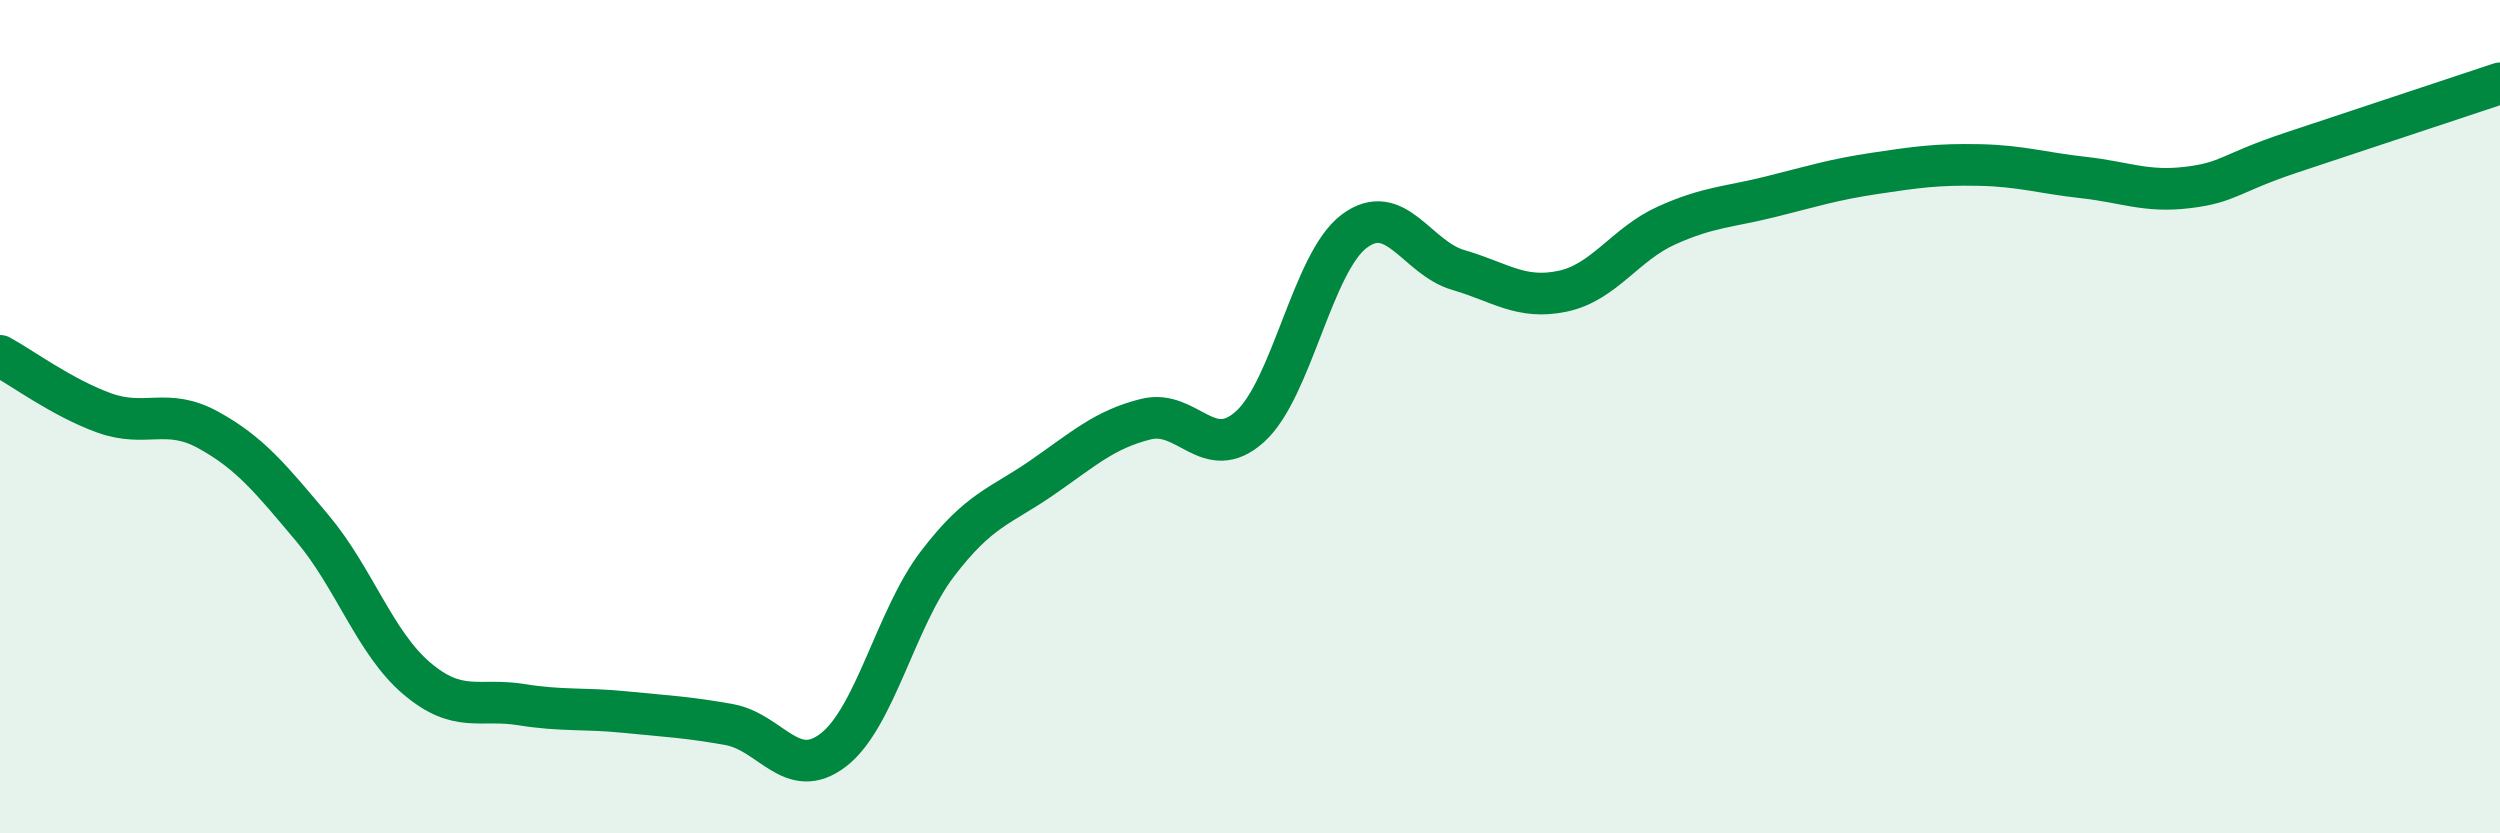 
    <svg width="60" height="20" viewBox="0 0 60 20" xmlns="http://www.w3.org/2000/svg">
      <path
        d="M 0,8.54 C 0.5,8.81 1.5,9.55 2.5,9.91 C 3.5,10.27 4,9.77 5,10.32 C 6,10.87 6.5,11.49 7.5,12.68 C 8.5,13.87 9,15.43 10,16.28 C 11,17.13 11.5,16.75 12.5,16.91 C 13.5,17.07 14,16.99 15,17.09 C 16,17.19 16.5,17.21 17.5,17.39 C 18.5,17.57 19,18.77 20,18 C 21,17.23 21.5,14.84 22.5,13.53 C 23.5,12.22 24,12.16 25,11.47 C 26,10.78 26.5,10.31 27.5,10.06 C 28.5,9.81 29,11.14 30,10.24 C 31,9.34 31.5,6.3 32.5,5.55 C 33.5,4.8 34,6.19 35,6.48 C 36,6.77 36.5,7.2 37.5,6.99 C 38.5,6.78 39,5.86 40,5.41 C 41,4.96 41.5,4.97 42.5,4.72 C 43.5,4.47 44,4.31 45,4.16 C 46,4.01 46.5,3.94 47.5,3.96 C 48.5,3.98 49,4.15 50,4.26 C 51,4.37 51.5,4.62 52.5,4.5 C 53.5,4.38 53.5,4.16 55,3.66 C 56.5,3.16 59,2.33 60,2L60 20L0 20Z"
        fill="#008740"
        opacity="0.1"
        stroke-linecap="round"
        stroke-linejoin="round"
      />
      <path
        d="M 0,8.54 C 0.5,8.81 1.5,9.55 2.5,9.91 C 3.5,10.27 4,9.77 5,10.32 C 6,10.87 6.5,11.49 7.5,12.68 C 8.5,13.87 9,15.43 10,16.28 C 11,17.13 11.5,16.75 12.5,16.91 C 13.5,17.07 14,16.99 15,17.09 C 16,17.19 16.5,17.21 17.5,17.39 C 18.5,17.57 19,18.77 20,18 C 21,17.23 21.5,14.84 22.5,13.53 C 23.5,12.22 24,12.16 25,11.47 C 26,10.78 26.5,10.31 27.5,10.06 C 28.5,9.81 29,11.14 30,10.24 C 31,9.34 31.5,6.3 32.5,5.55 C 33.5,4.8 34,6.19 35,6.48 C 36,6.77 36.5,7.2 37.5,6.99 C 38.5,6.78 39,5.86 40,5.41 C 41,4.96 41.5,4.97 42.5,4.72 C 43.5,4.47 44,4.31 45,4.16 C 46,4.01 46.5,3.94 47.5,3.96 C 48.5,3.98 49,4.15 50,4.26 C 51,4.37 51.5,4.62 52.5,4.5 C 53.5,4.38 53.5,4.16 55,3.66 C 56.5,3.16 59,2.33 60,2"
        stroke="#008740"
        stroke-width="1"
        fill="none"
        stroke-linecap="round"
        stroke-linejoin="round"
      />
    </svg>
  